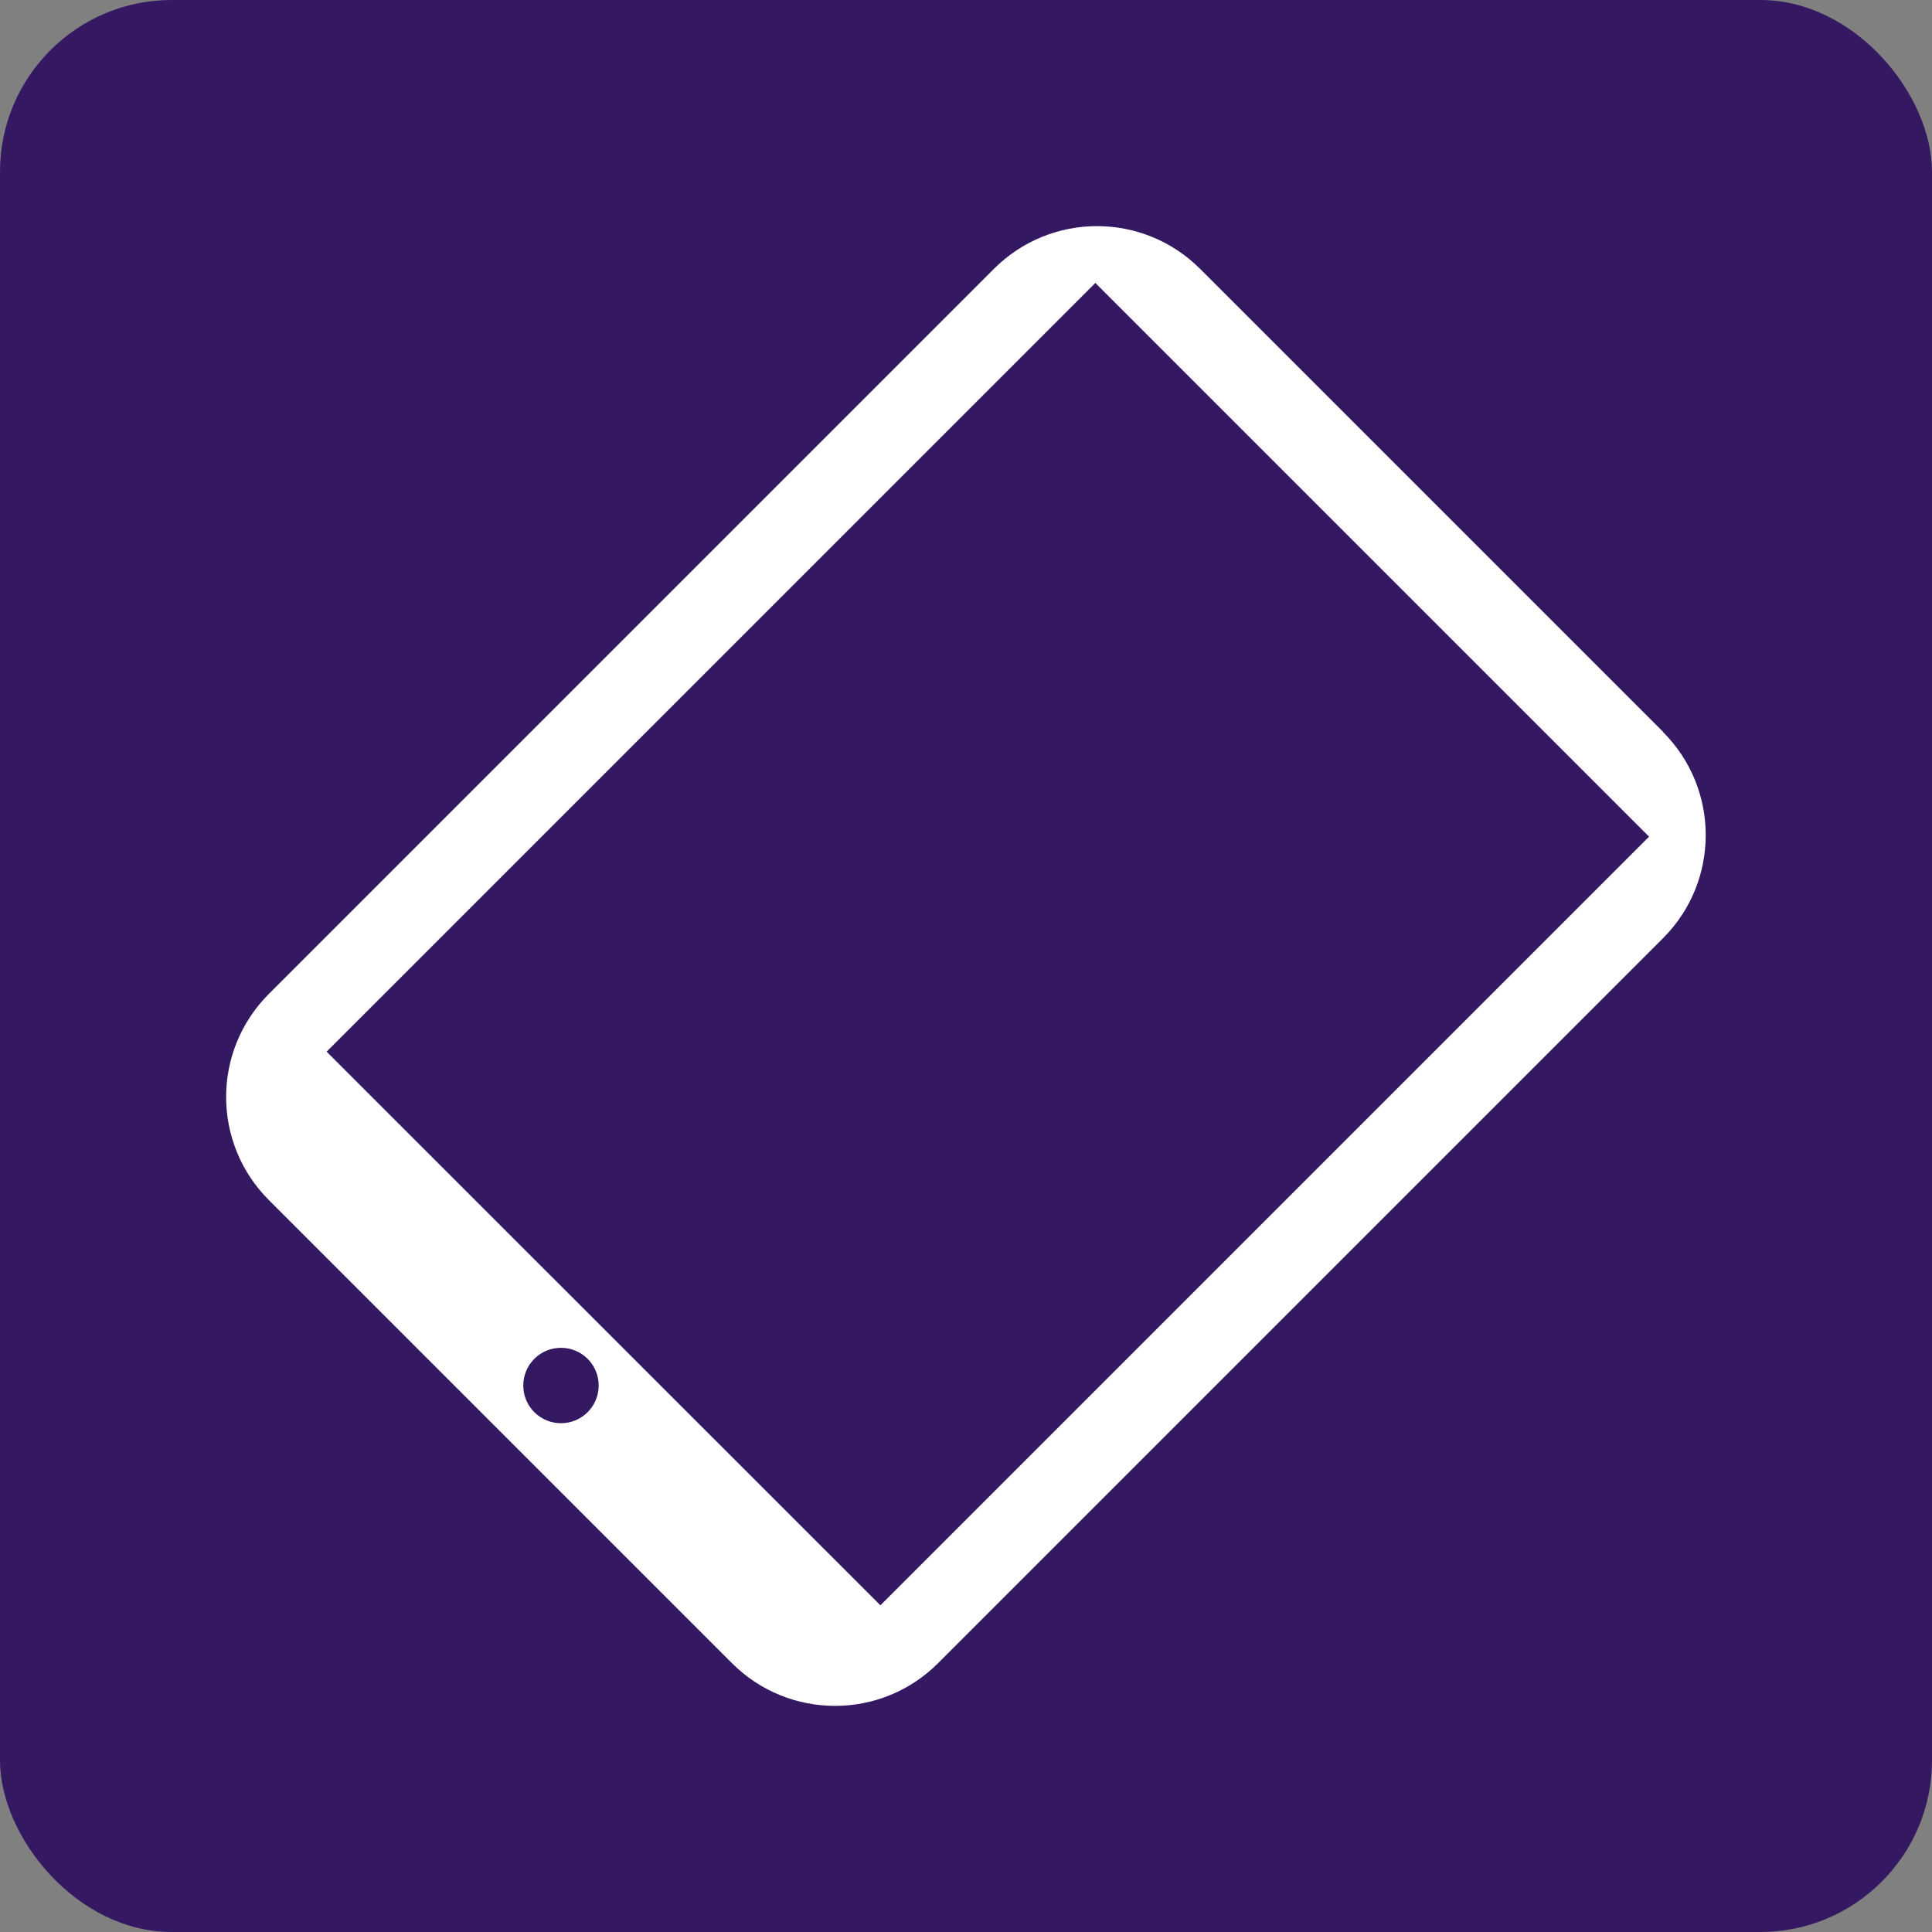 <?xml version="1.0" encoding="UTF-8"?><svg id="_レイヤー_2" xmlns="http://www.w3.org/2000/svg" width="180" height="180" viewBox="0 0 180 180"><rect x="0" y="0" width="180" height="180" fill="#808080" stroke="none"/><defs><style>.cls-1{fill:#fff;}.cls-2{fill:#341962;}</style></defs><g id="_レイヤー_1-2"><g id="_イヤー_2-2"><rect class="cls-2" width="180" height="180" rx="16" ry="16"/><path class="cls-1" d="M154.95,68.19L111.81,25.05c-5.31-5.31-13.9-5.31-19.21,0L25.05,92.6c-5.31,5.31-5.31,13.9,0,19.21l43.14,43.14c5.31,5.31,13.91,5.31,19.21,0l67.54-67.54c5.31-5.31,5.3-13.91,0-19.21h0Zm-105.17,63.38c-1.37-1.37-1.37-3.6,0-4.97s3.6-1.37,4.97,0,1.37,3.6,0,4.97-3.6,1.37-4.97,0Zm32.24,17.99L30.43,97.98,102.05,26.36l51.59,51.59-71.61,71.61h0Z"/></g></g></svg>